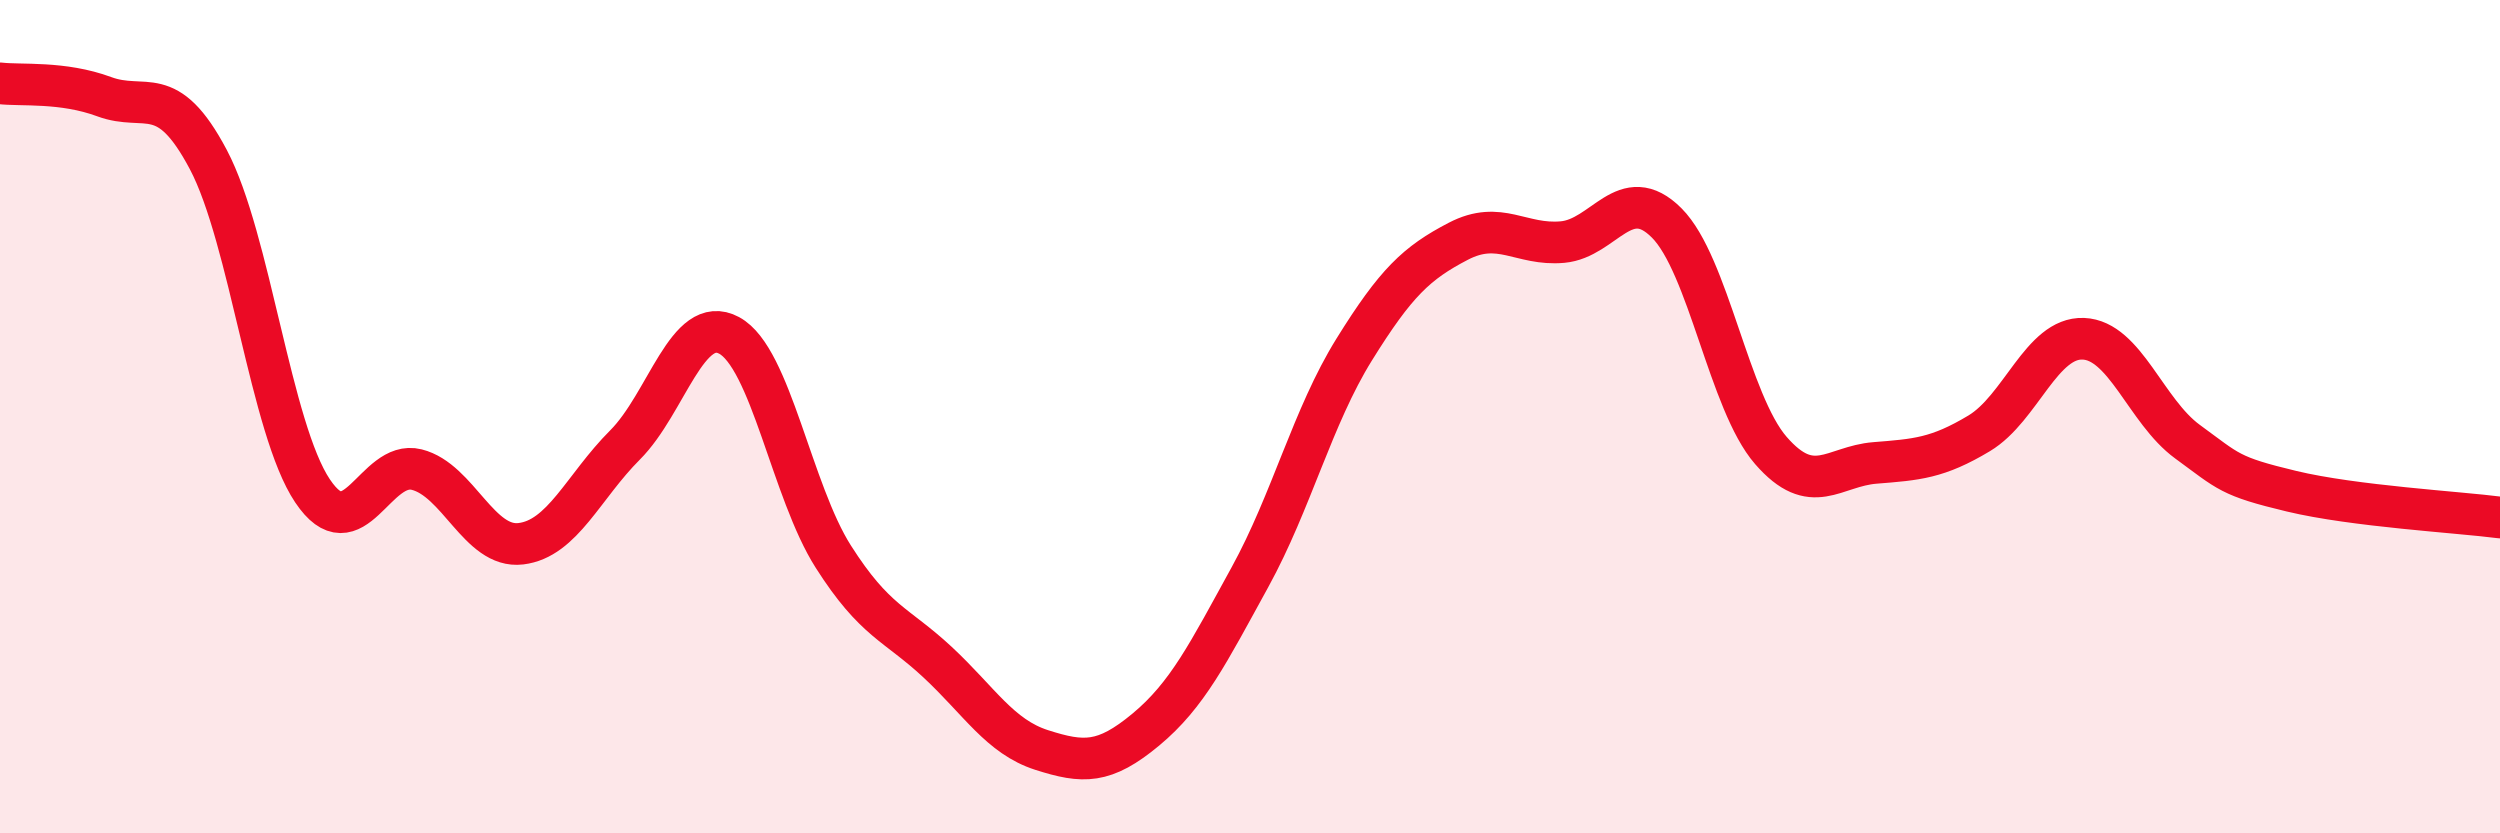 
    <svg width="60" height="20" viewBox="0 0 60 20" xmlns="http://www.w3.org/2000/svg">
      <path
        d="M 0,2 C 0.5,2.06 1.5,1.95 2.5,2.32 C 3.5,2.69 4,1.94 5,3.83 C 6,5.72 6.5,10.29 7.5,11.78 C 8.5,13.27 9,11.02 10,11.27 C 11,11.52 11.5,13.17 12.5,13.05 C 13.5,12.93 14,11.68 15,10.68 C 16,9.68 16.5,7.51 17.5,8.05 C 18.5,8.59 19,11.79 20,13.36 C 21,14.93 21.5,14.96 22.5,15.89 C 23.5,16.82 24,17.68 25,18 C 26,18.32 26.5,18.34 27.5,17.51 C 28.5,16.68 29,15.67 30,13.85 C 31,12.03 31.5,10 32.5,8.39 C 33.5,6.78 34,6.31 35,5.79 C 36,5.27 36.5,5.9 37.5,5.81 C 38.5,5.72 39,4.35 40,5.35 C 41,6.35 41.5,9.66 42.5,10.81 C 43.5,11.96 44,11.19 45,11.11 C 46,11.03 46.5,11 47.5,10.4 C 48.5,9.8 49,8.09 50,8.13 C 51,8.17 51.5,9.87 52.5,10.6 C 53.5,11.33 53.5,11.43 55,11.79 C 56.5,12.15 59,12.29 60,12.42L60 20L0 20Z"
        fill="#EB0A25"
        opacity="0.1"
        stroke-linecap="round"
        stroke-linejoin="round"
      />
      <path
        d="M 0,2 C 0.5,2.06 1.5,1.95 2.5,2.32 C 3.5,2.69 4,1.94 5,3.83 C 6,5.72 6.5,10.29 7.5,11.78 C 8.5,13.27 9,11.02 10,11.27 C 11,11.52 11.5,13.17 12.5,13.05 C 13.5,12.93 14,11.68 15,10.68 C 16,9.68 16.5,7.51 17.5,8.05 C 18.5,8.59 19,11.79 20,13.36 C 21,14.93 21.5,14.96 22.5,15.89 C 23.5,16.82 24,17.68 25,18 C 26,18.32 26.5,18.34 27.5,17.51 C 28.5,16.68 29,15.67 30,13.85 C 31,12.03 31.5,10 32.5,8.39 C 33.5,6.78 34,6.31 35,5.79 C 36,5.27 36.5,5.9 37.5,5.81 C 38.5,5.72 39,4.35 40,5.35 C 41,6.35 41.5,9.66 42.5,10.81 C 43.5,11.96 44,11.19 45,11.11 C 46,11.03 46.5,11 47.5,10.4 C 48.5,9.8 49,8.09 50,8.13 C 51,8.17 51.5,9.87 52.5,10.6 C 53.5,11.33 53.5,11.43 55,11.79 C 56.5,12.15 59,12.29 60,12.42"
        stroke="#EB0A25"
        stroke-width="1"
        fill="none"
        stroke-linecap="round"
        stroke-linejoin="round"
      />
    </svg>
  